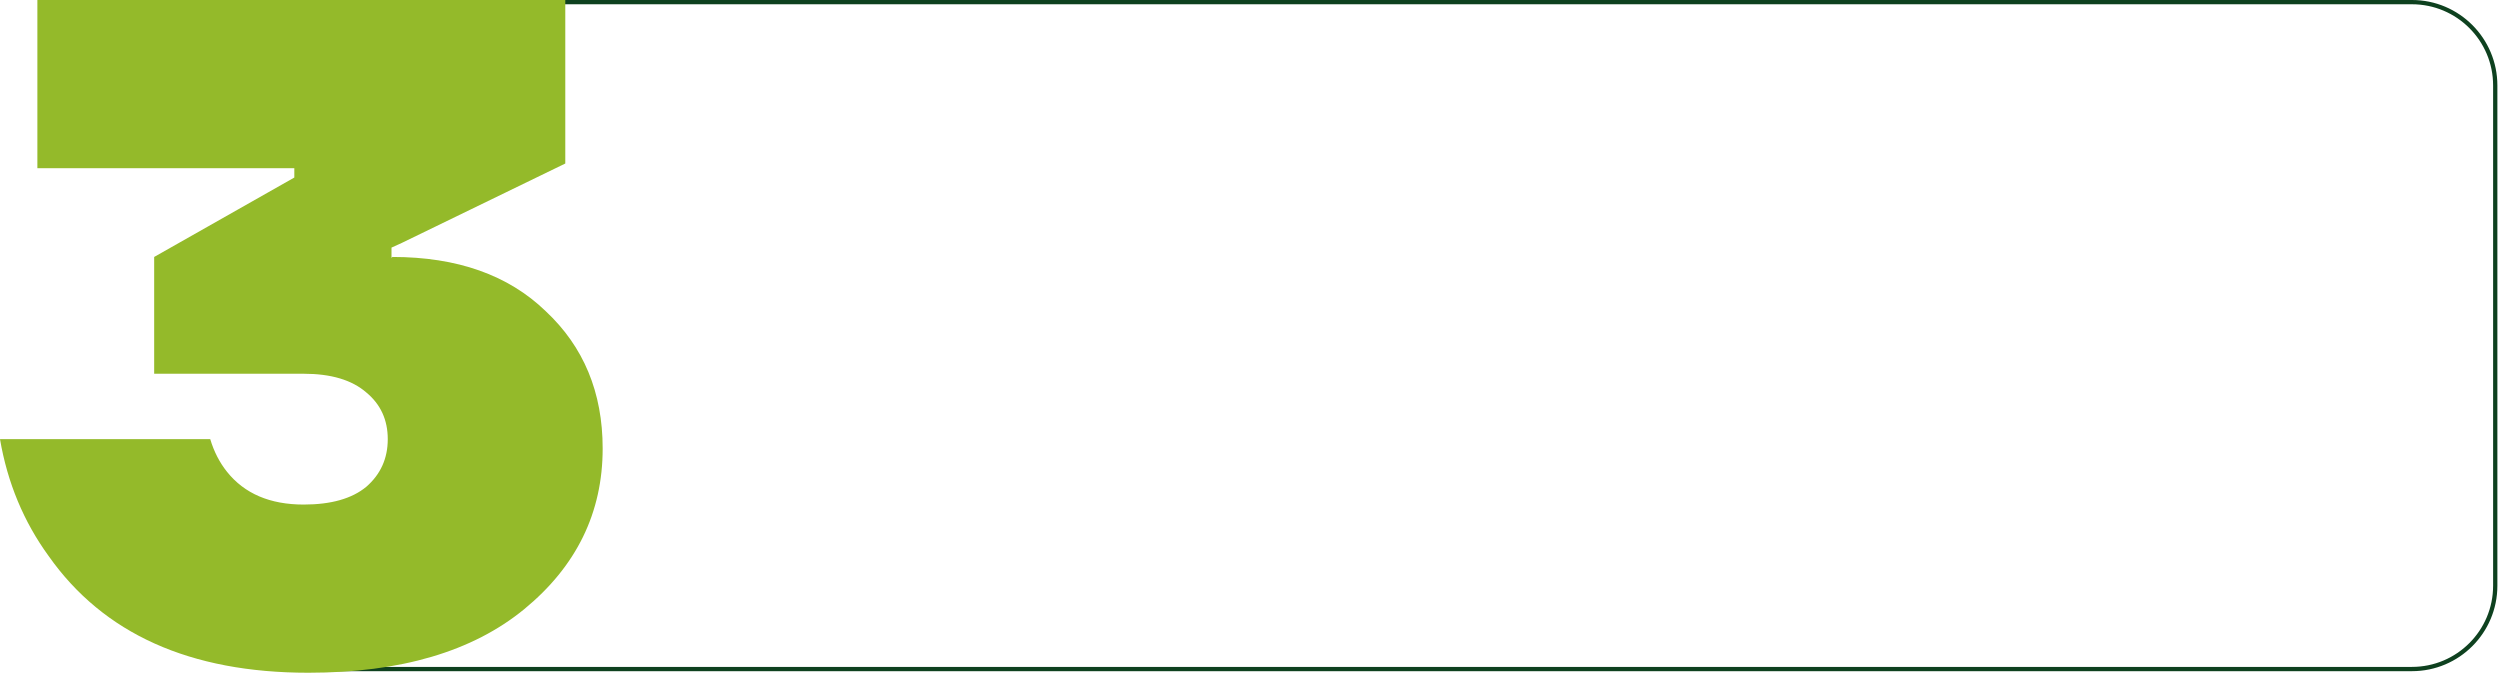 <?xml version="1.0" encoding="UTF-8"?> <svg xmlns="http://www.w3.org/2000/svg" width="533" height="144" viewBox="0 0 533 144" fill="none"><path d="M70.222 29.252C60.993 17.609 69.285 0.455 84.142 0.455H514.223C524.033 0.455 531.986 8.408 531.986 18.218V124.877C531.986 134.687 524.033 142.639 514.223 142.639H87.9H64.671C62.261 142.639 61.266 139.551 63.221 138.143L87.581 120.61C91.934 117.477 93.931 112.003 92.618 106.802L82.878 68.216L77.378 41.502C76.789 38.64 75.537 35.957 73.722 33.667L70.222 29.252Z" stroke="#0E411F" stroke-width="0.911"></path><path d="M0 93.627H44.822C45.618 96.283 46.814 98.607 48.407 100.599C52.126 105.247 57.571 107.572 64.742 107.572C70.585 107.572 75.034 106.31 78.089 103.787C81.144 101.131 82.671 97.744 82.671 93.627C82.671 89.51 81.144 86.19 78.089 83.667C75.034 81.011 70.585 79.683 64.742 79.683H32.869V54.782L62.75 37.849V35.857H7.968V0H120.52V34.861L85.659 51.794L83.468 52.79V54.981L83.667 54.782C97.478 54.782 108.368 58.633 116.337 66.336C124.438 73.906 128.488 83.667 128.488 95.619C128.488 109.298 122.91 120.719 111.755 129.883C100.732 138.913 85.393 143.429 65.738 143.429C40.505 143.429 22.046 135.128 10.359 118.528C5.047 111.224 1.594 102.923 0 93.627Z" fill="#94BA2A"></path></svg> 